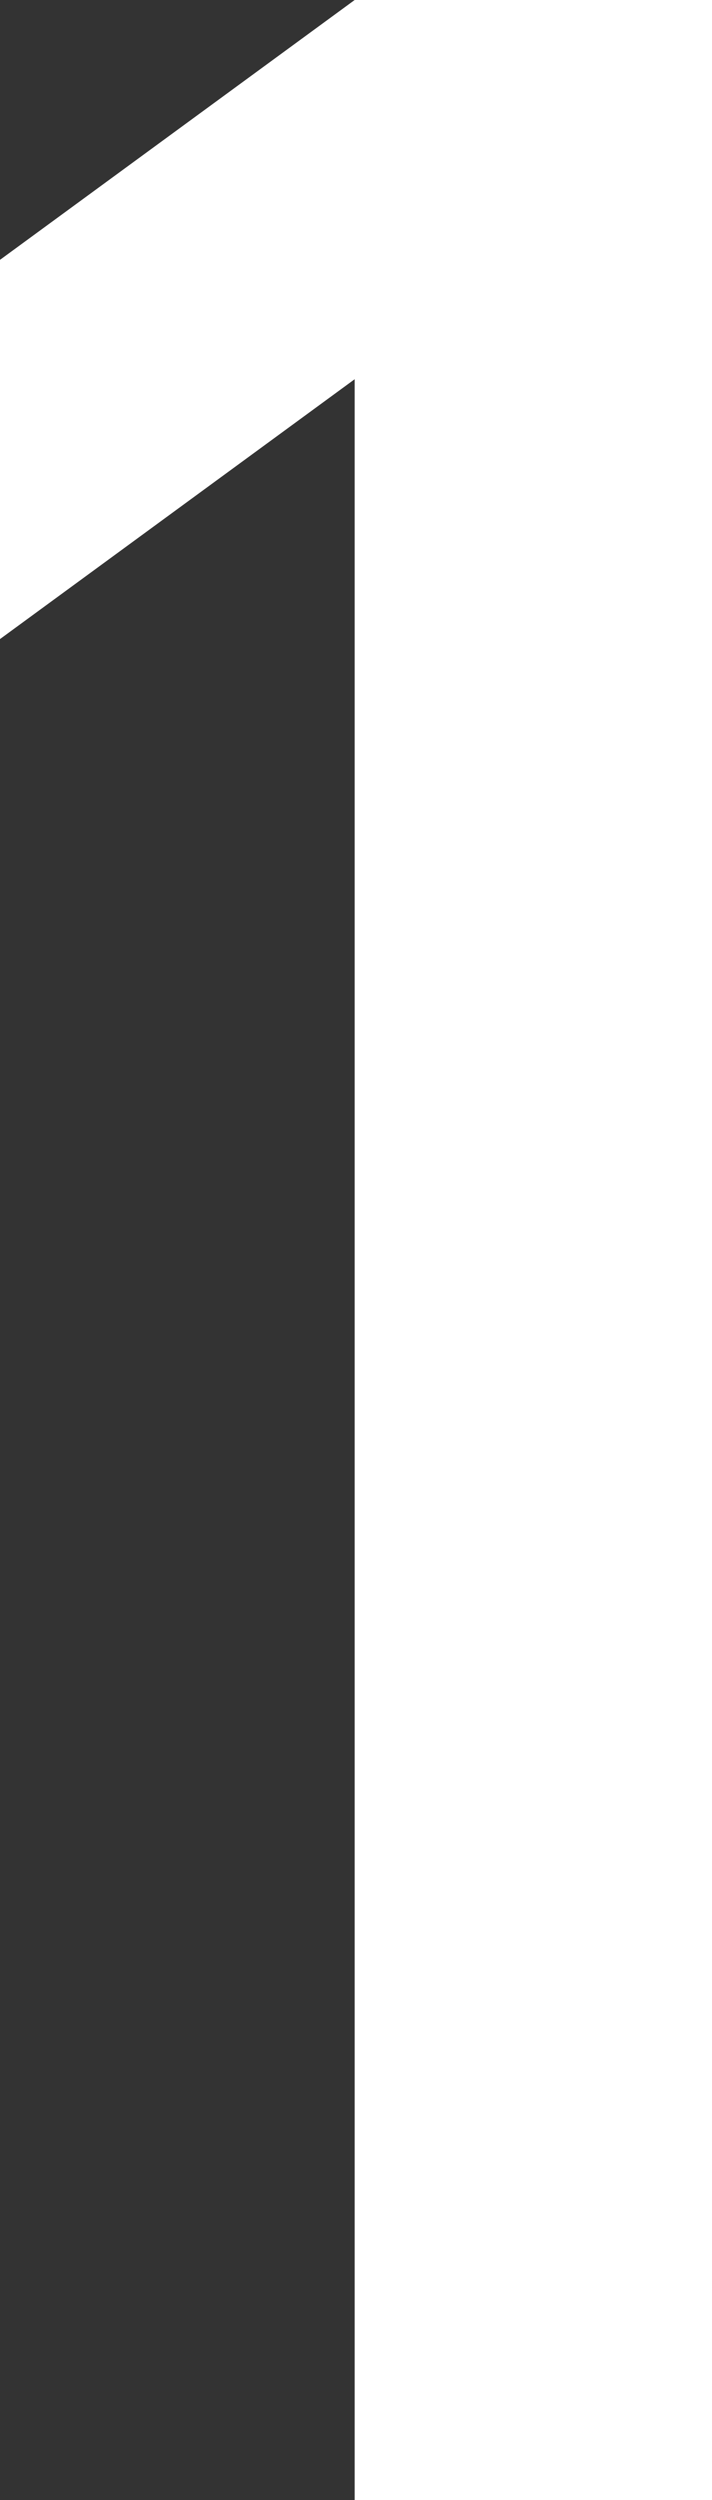 <svg xmlns="http://www.w3.org/2000/svg" width="6.902" height="24.208" viewBox="0 0 6.902 24.208">
  <rect x="0" y="0" width="6.902" height="24.208" fill="#333333" stroke="none"/>
  <path id="Path_3719" data-name="Path 3719" d="M6.6,0h3.468V-24.208H6.6L3.162-21.692v3.672L6.6-20.536Z" transform="translate(-3.162 24.208)" fill="#fff"/>
</svg>
